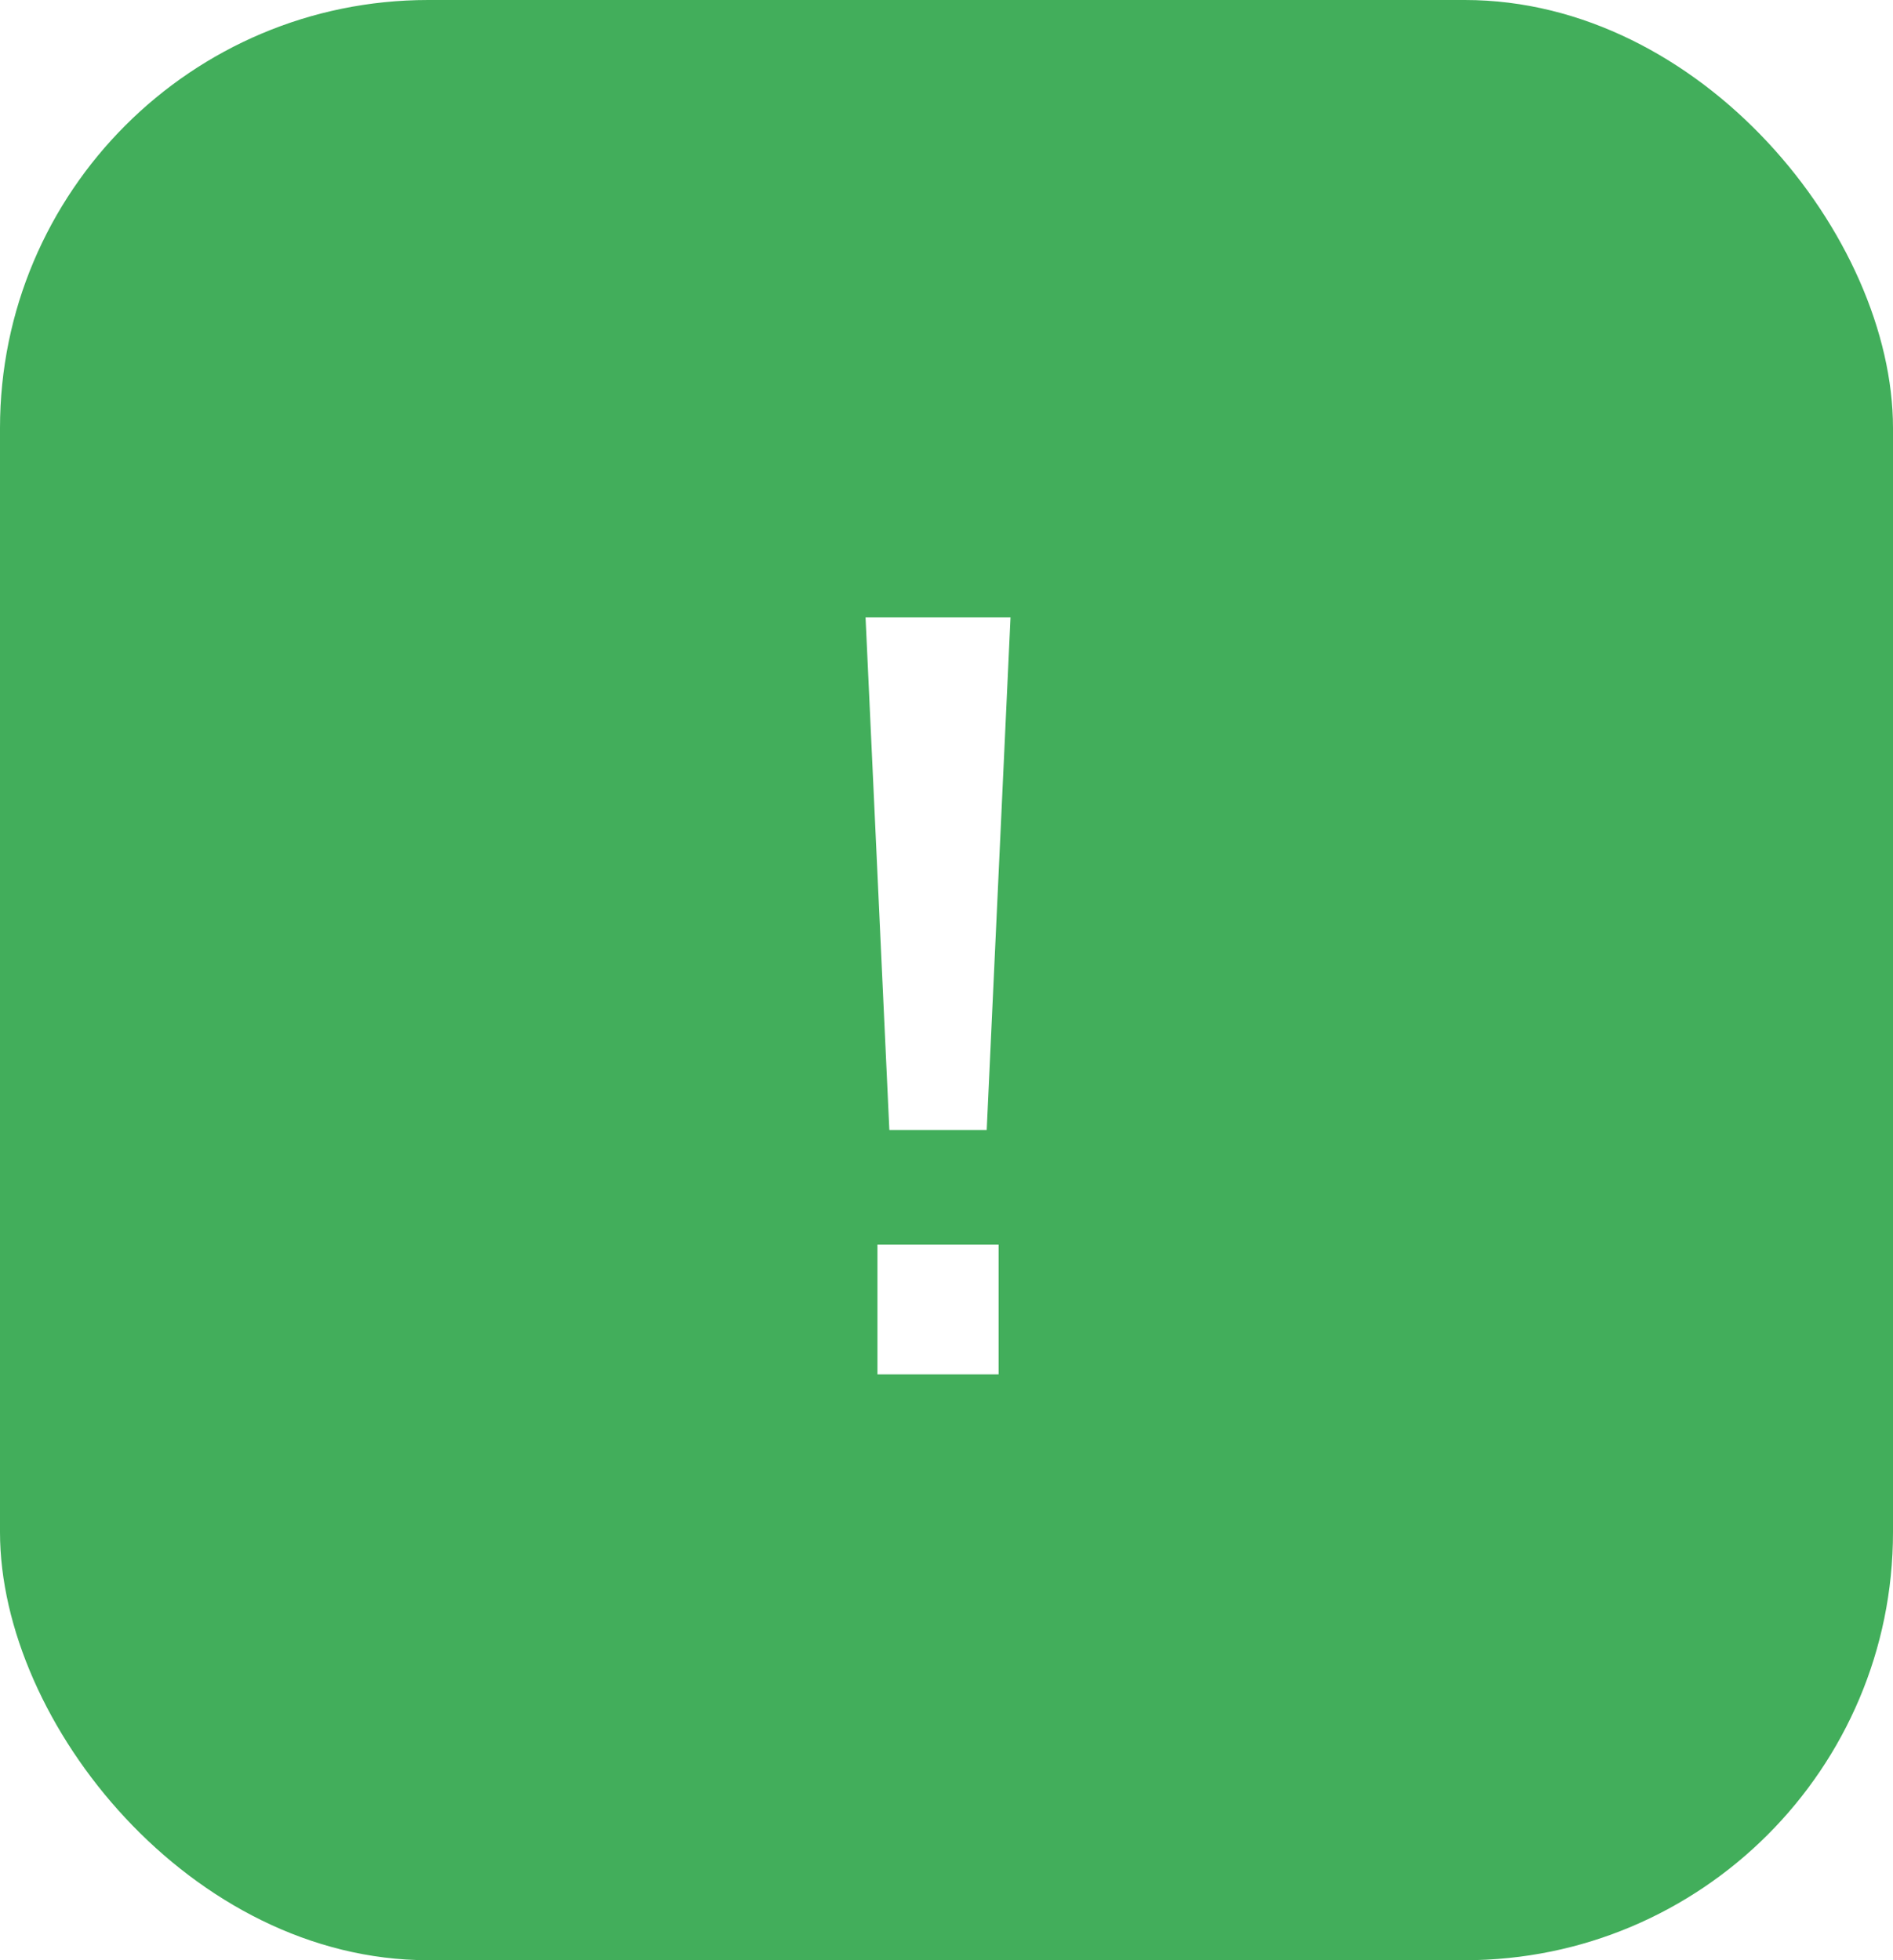<?xml version="1.0" encoding="UTF-8"?> <svg xmlns="http://www.w3.org/2000/svg" width="84" height="87" viewBox="0 0 84 87" fill="none"><rect width="84" height="87" rx="19" fill="#42AE5B"></rect><g filter="url(#filter0_d_107_1619)"><path d="M38.936 61V55.24H44.312V61H38.936ZM39.464 50.152L38.408 27.4H44.84L43.784 50.152H39.464Z" fill="white"></path></g><defs><filter id="filter0_d_107_1619" x="33.408" y="22.4" width="16.432" height="43.6" filterUnits="userSpaceOnUse" color-interpolation-filters="sRGB"><feFlood flood-opacity="0" result="BackgroundImageFix"></feFlood><feColorMatrix in="SourceAlpha" type="matrix" values="0 0 0 0 0 0 0 0 0 0 0 0 0 0 0 0 0 0 127 0" result="hardAlpha"></feColorMatrix><feOffset></feOffset><feGaussianBlur stdDeviation="2.5"></feGaussianBlur><feComposite in2="hardAlpha" operator="out"></feComposite><feColorMatrix type="matrix" values="0 0 0 0 0 0 0 0 0 1 0 0 0 0 1 0 0 0 1 0"></feColorMatrix><feBlend mode="normal" in2="BackgroundImageFix" result="effect1_dropShadow_107_1619"></feBlend><feBlend mode="normal" in="SourceGraphic" in2="effect1_dropShadow_107_1619" result="shape"></feBlend></filter></defs></svg> 